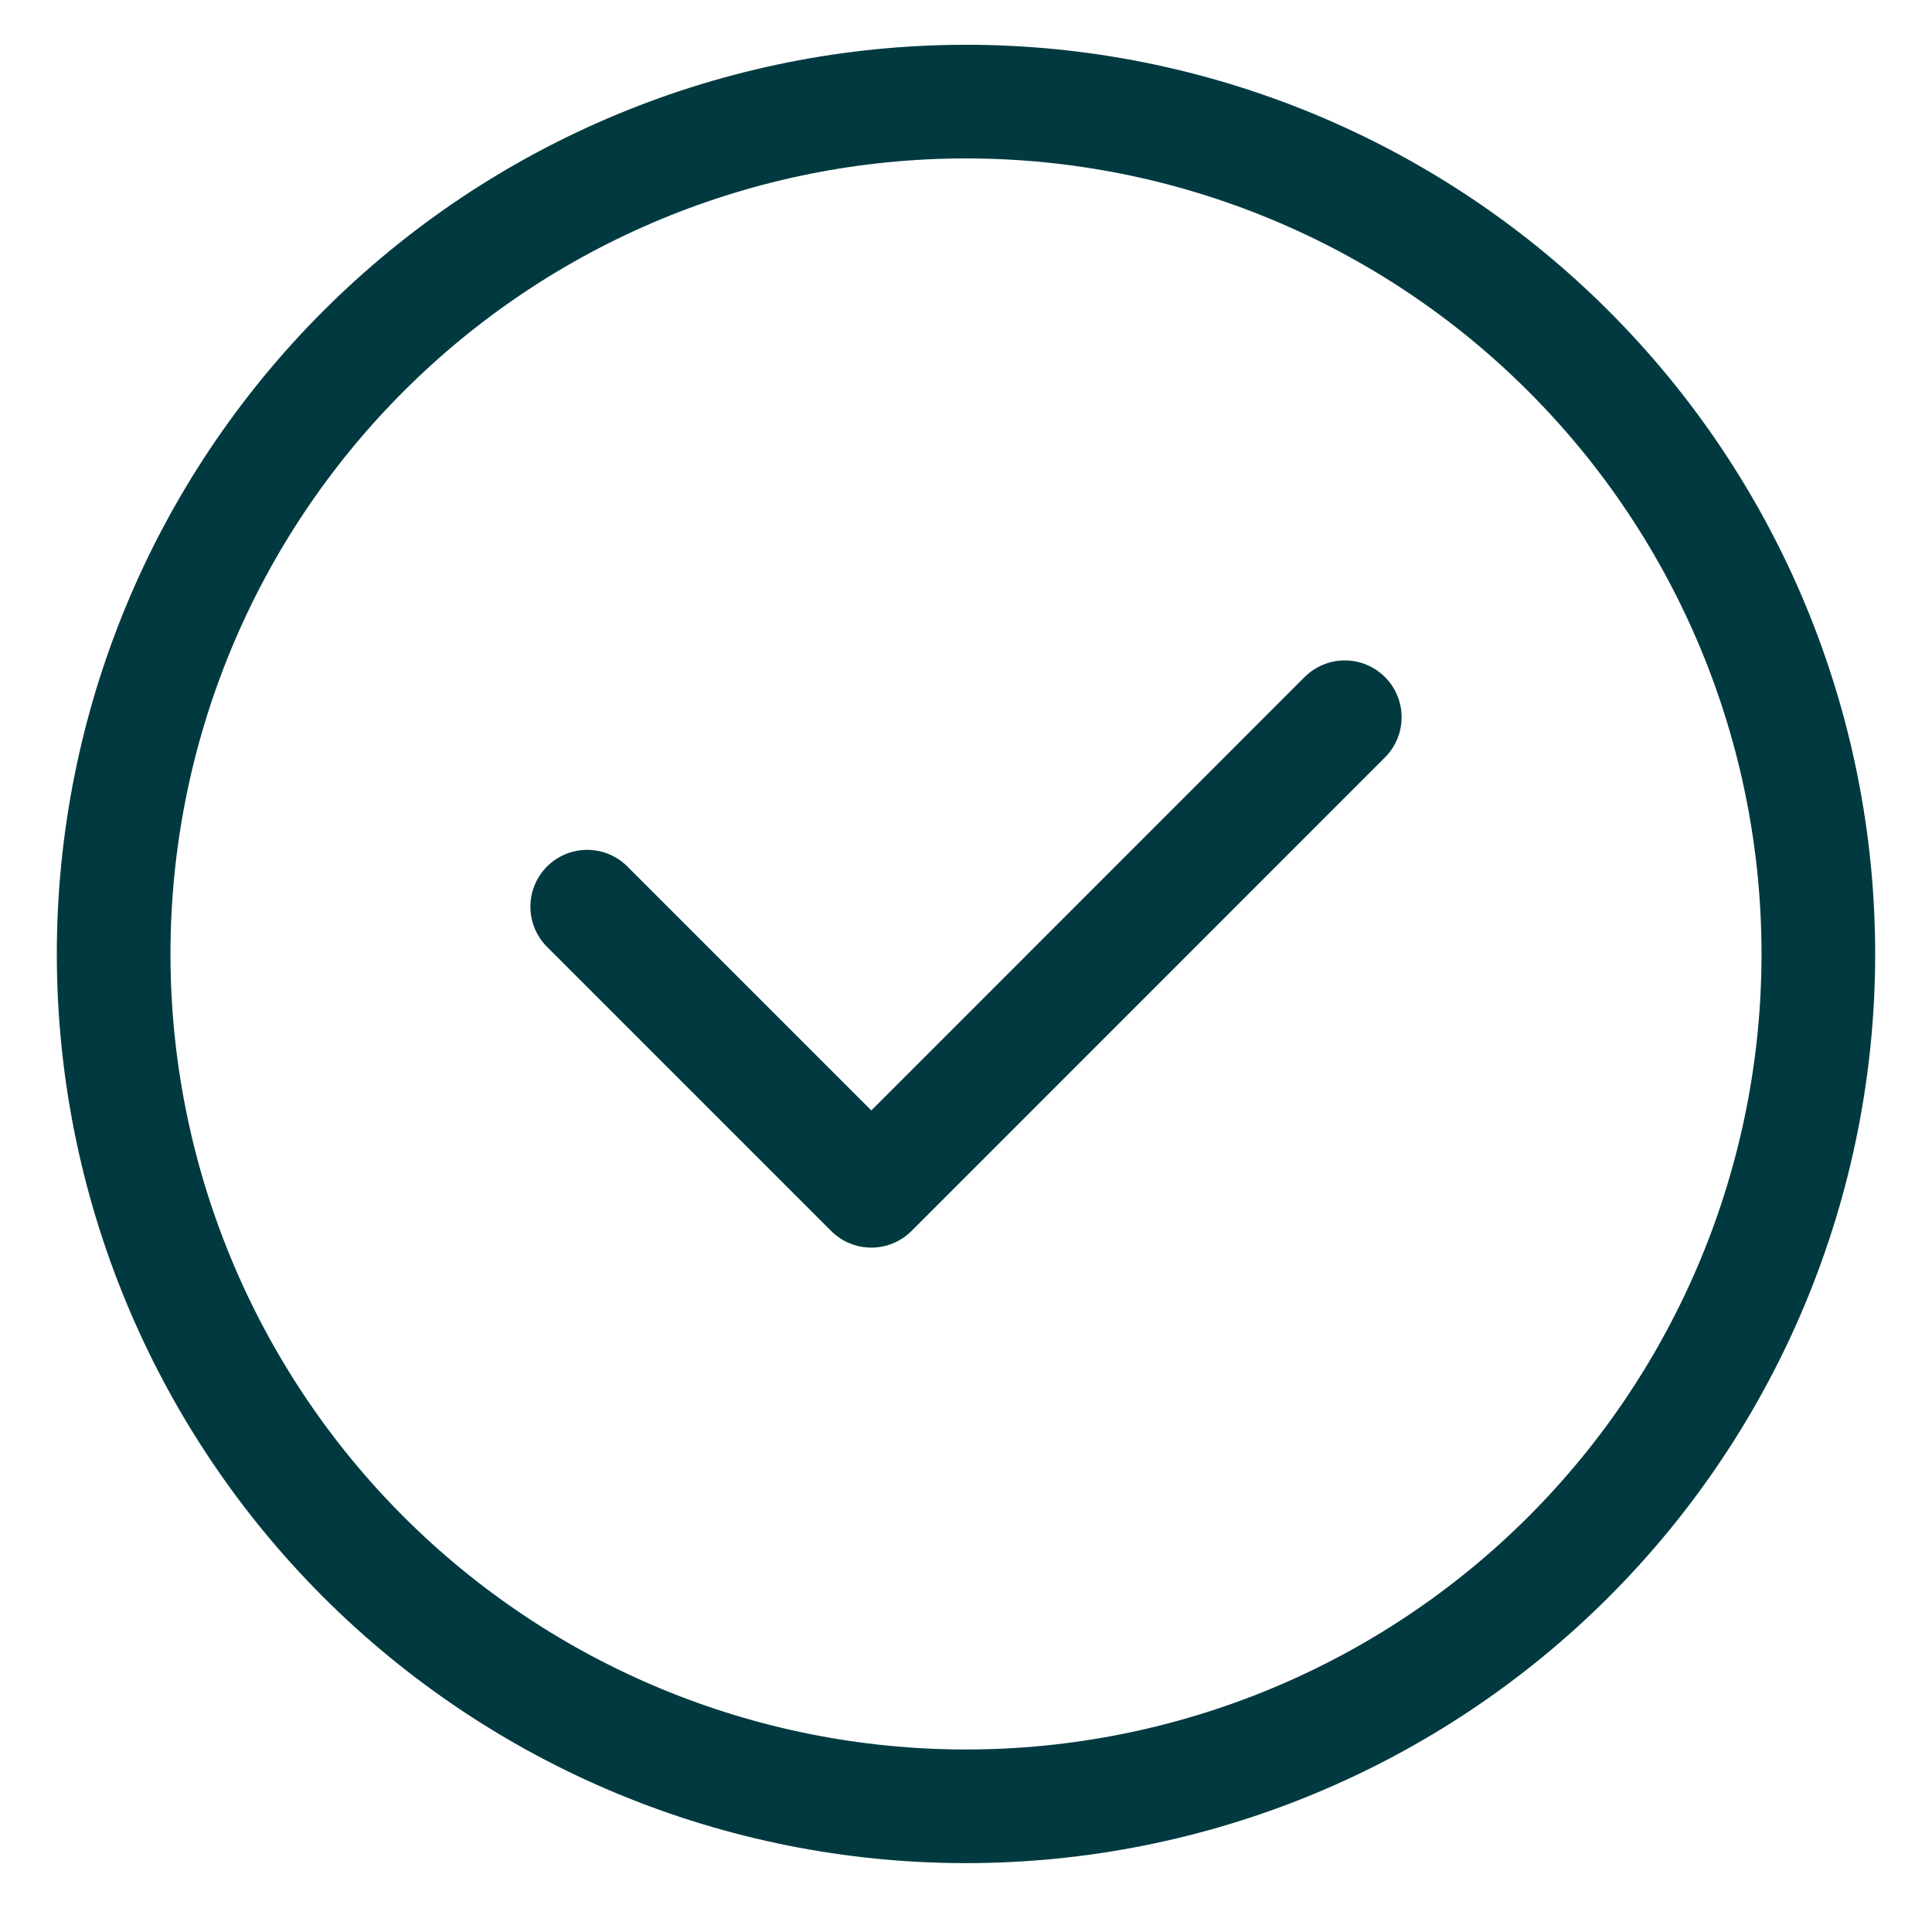 <?xml version="1.0" encoding="UTF-8"?>
<svg xmlns="http://www.w3.org/2000/svg" width="17" height="17" viewBox="0 0 17 17" fill="none">
  <path d="M5.167 7.978L7.667 10.478L11.833 6.311M8.5 15.894C6.511 15.894 4.603 15.104 3.197 13.698C1.79 12.291 1 10.383 1 8.394C1 6.405 1.79 4.498 3.197 3.091C4.603 1.684 6.511 0.894 8.5 0.894C10.489 0.894 12.397 1.684 13.803 3.091C15.21 4.498 16 6.405 16 8.394C16 10.383 15.21 12.291 13.803 13.698C12.397 15.104 10.489 15.894 8.5 15.894Z" stroke="#003A40" stroke-linecap="round" stroke-linejoin="round"></path>
</svg>
